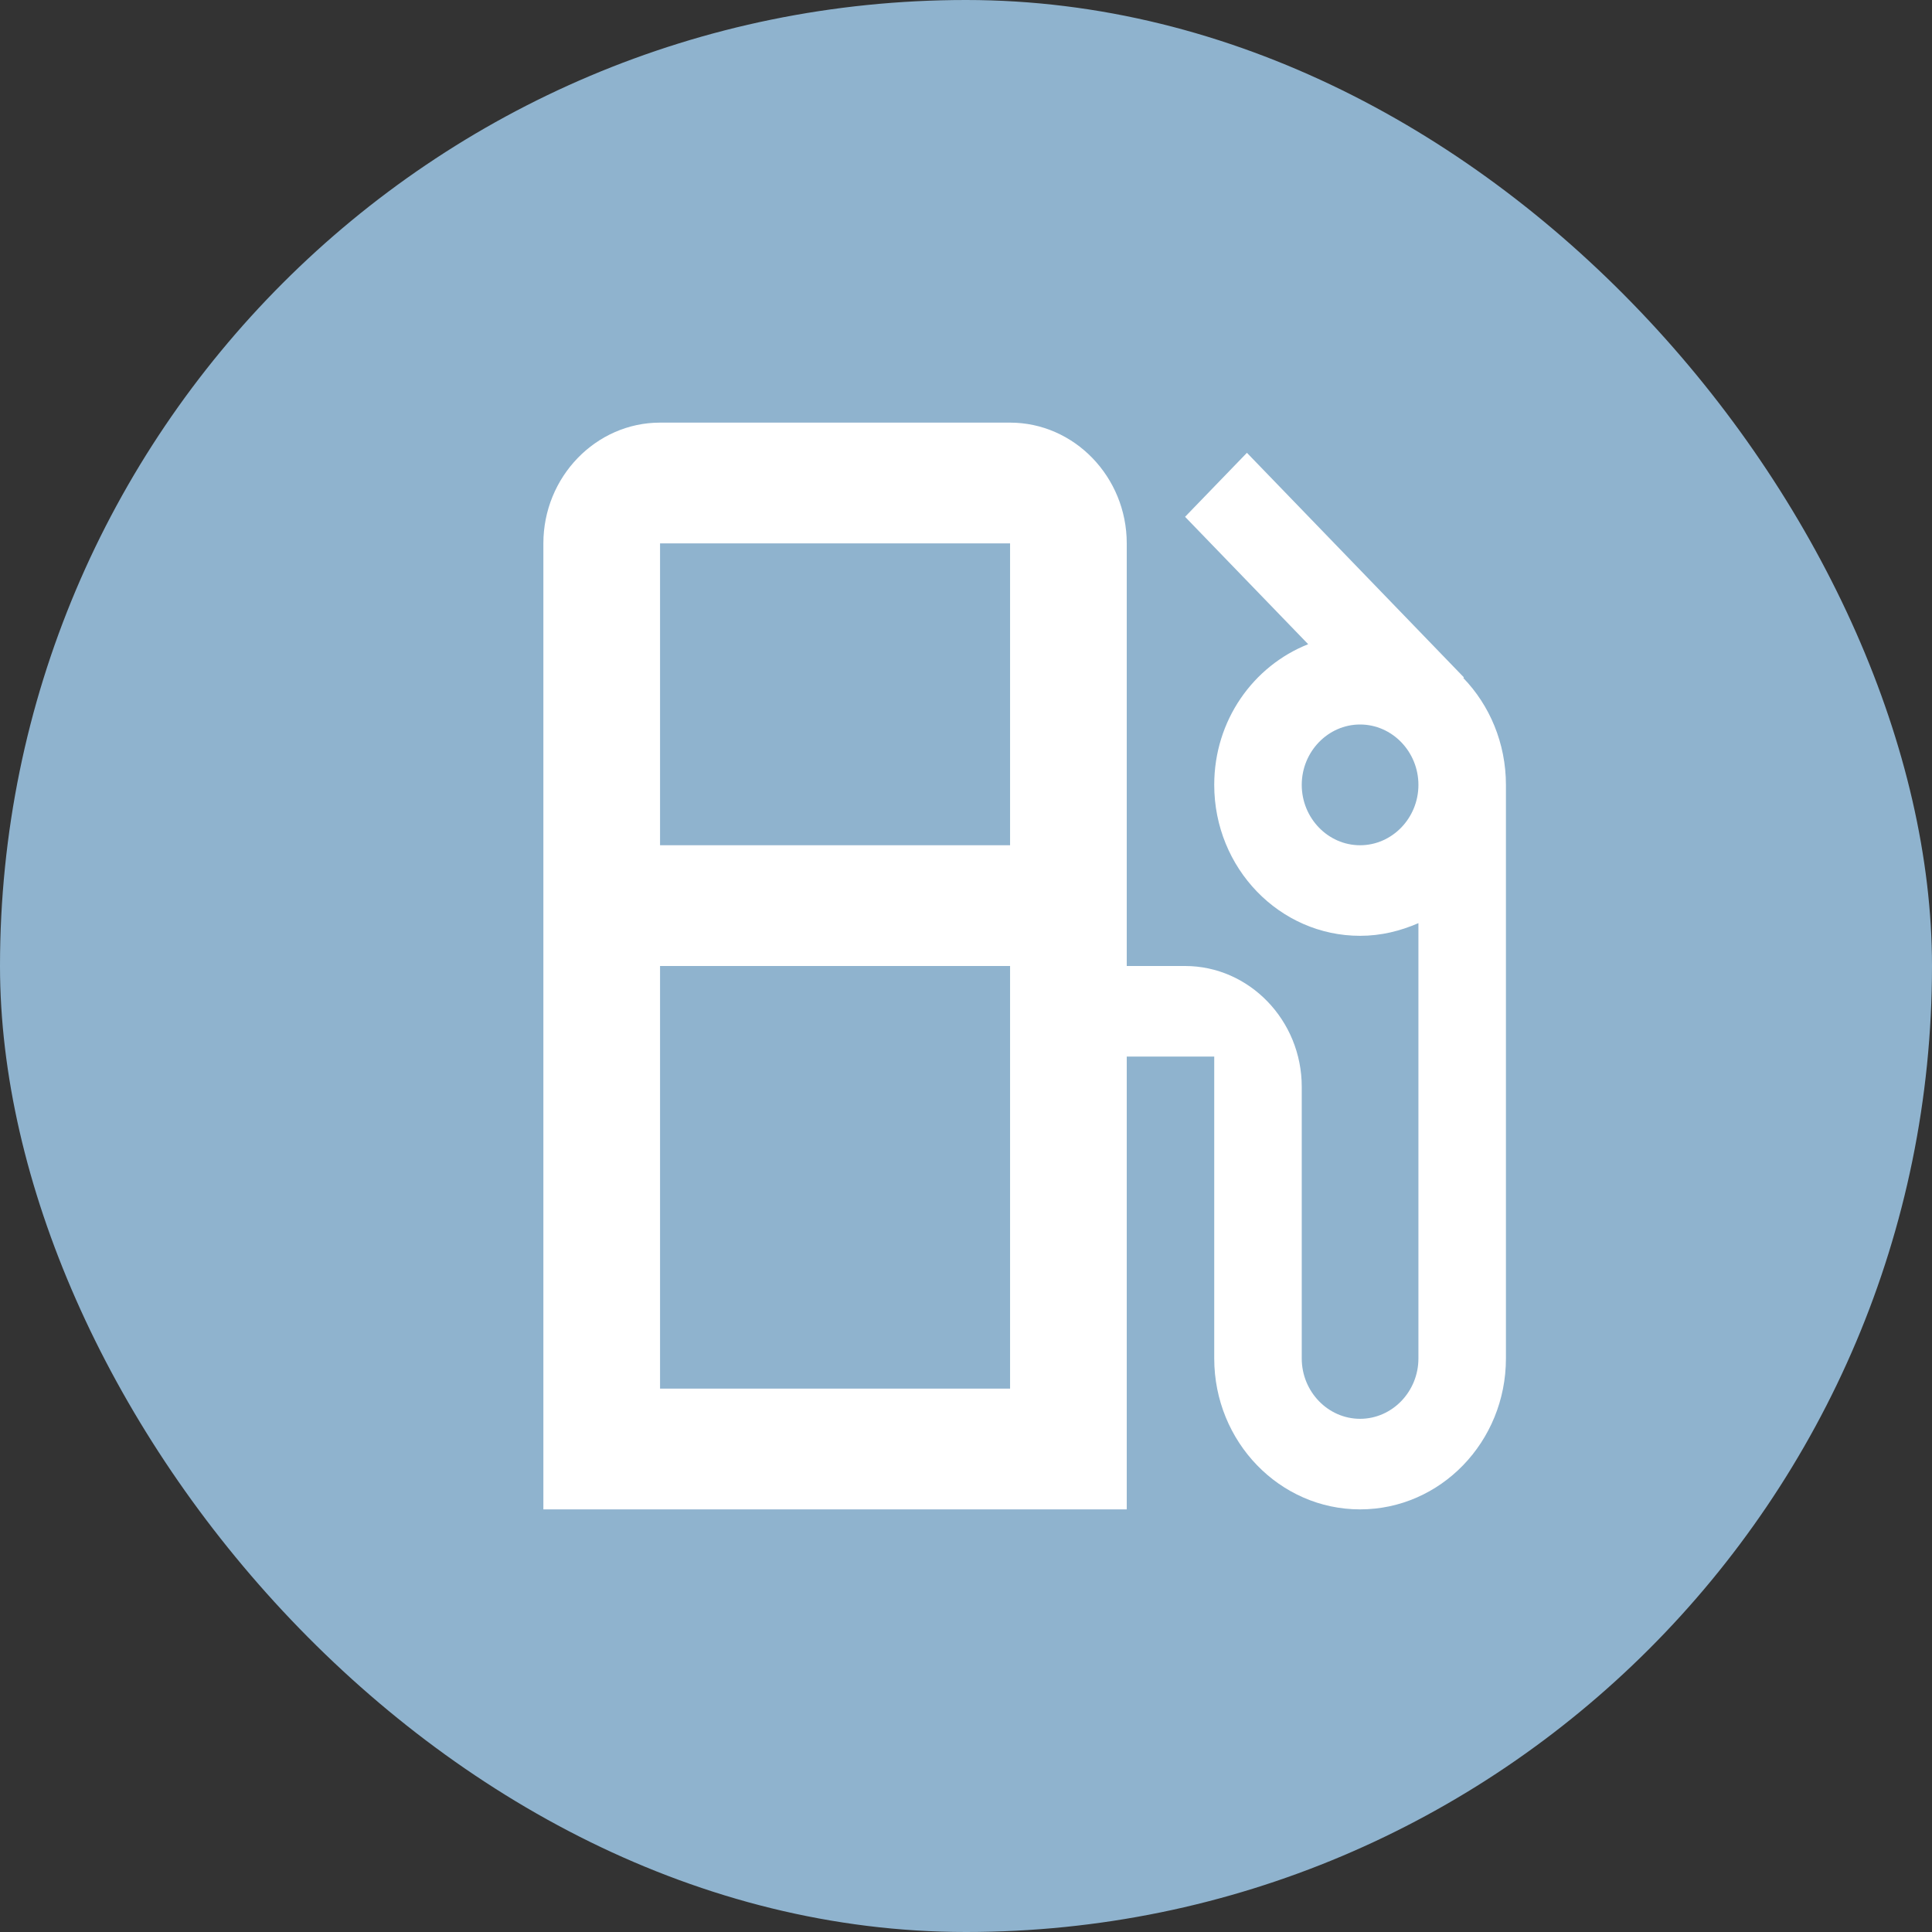 <?xml version="1.0" encoding="UTF-8"?> <svg xmlns="http://www.w3.org/2000/svg" width="64" height="64" viewBox="0 0 64 64" fill="none"><rect x="0" y="0" width="64" height="64" fill="#333333" stroke="none"/> <rect width="64" height="64" rx="32" fill="#8FB3CE"></rect> <path d="M48.475 22.46L48.494 22.44L41.306 15L39.257 17.12L43.335 21.34C41.518 22.06 40.223 23.86 40.223 26C40.223 28.76 42.388 31 45.054 31C45.75 31 46.388 30.84 46.987 30.58V45C46.987 46.1 46.117 47 45.054 47C43.992 47 43.122 46.1 43.122 45V36C43.122 33.8 41.383 32 39.257 32H37.325V18C37.325 15.8 35.586 14 33.46 14H21.865C19.739 14 18 15.8 18 18V50H37.325V35H40.223V45C40.223 47.76 42.388 50 45.054 50C47.721 50 49.886 47.76 49.886 45V26C49.886 24.62 49.345 23.36 48.475 22.46ZM33.46 46H21.865V32H33.46V46ZM33.46 28H21.865V18H33.46V28ZM45.054 28C43.992 28 43.122 27.1 43.122 26C43.122 24.9 43.992 24 45.054 24C46.117 24 46.987 24.9 46.987 26C46.987 27.1 46.117 28 45.054 28Z" fill="white"></path> </svg> 